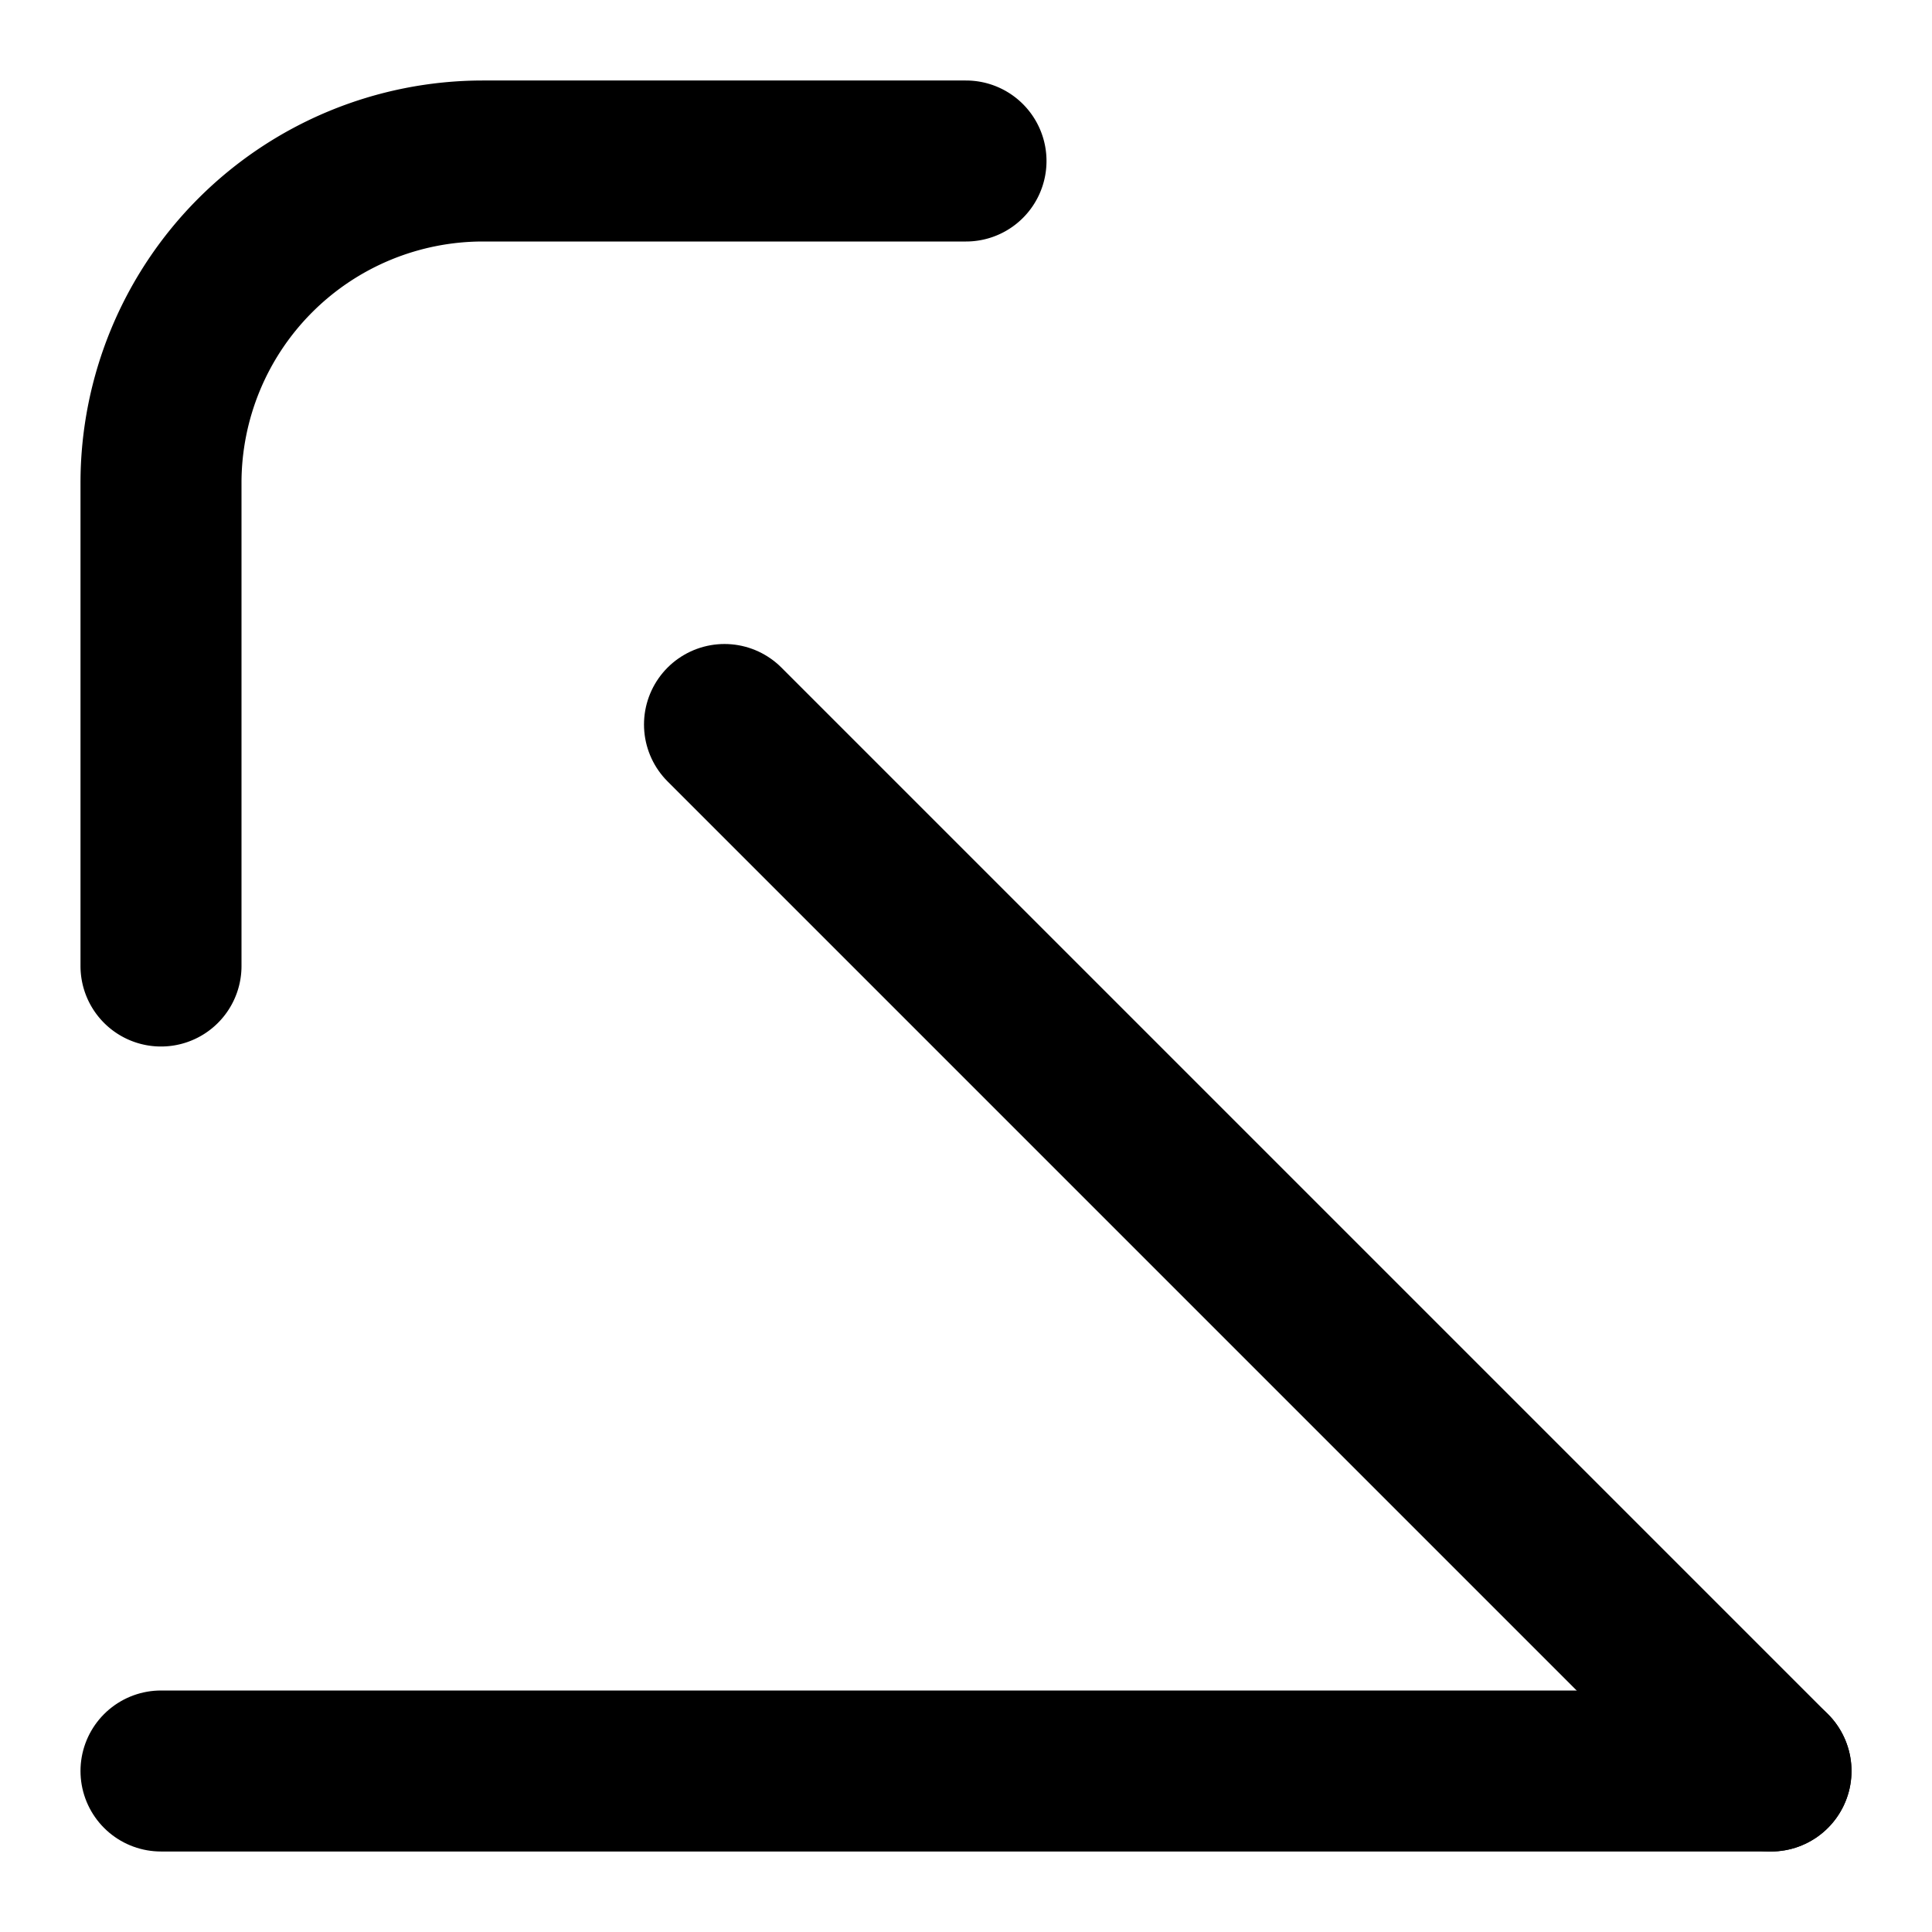 <svg height="480" width="480" xmlns="http://www.w3.org/2000/svg">
    <path
        stroke="black"
        stroke-width="40"
        stroke-linecap="round"
        fill="none"
        d="M 40,240 V 120 A 80 80 0 0 1 120 40 H 240"
    />
    <line x1="180" y1="180" x2="440" y2="440" stroke="black" stroke-width="40" stroke-linecap="round" />
    <line x1="40" y1="440" x2="440" y2="440" stroke="black" stroke-width="40" stroke-linecap="round" />
</svg>
